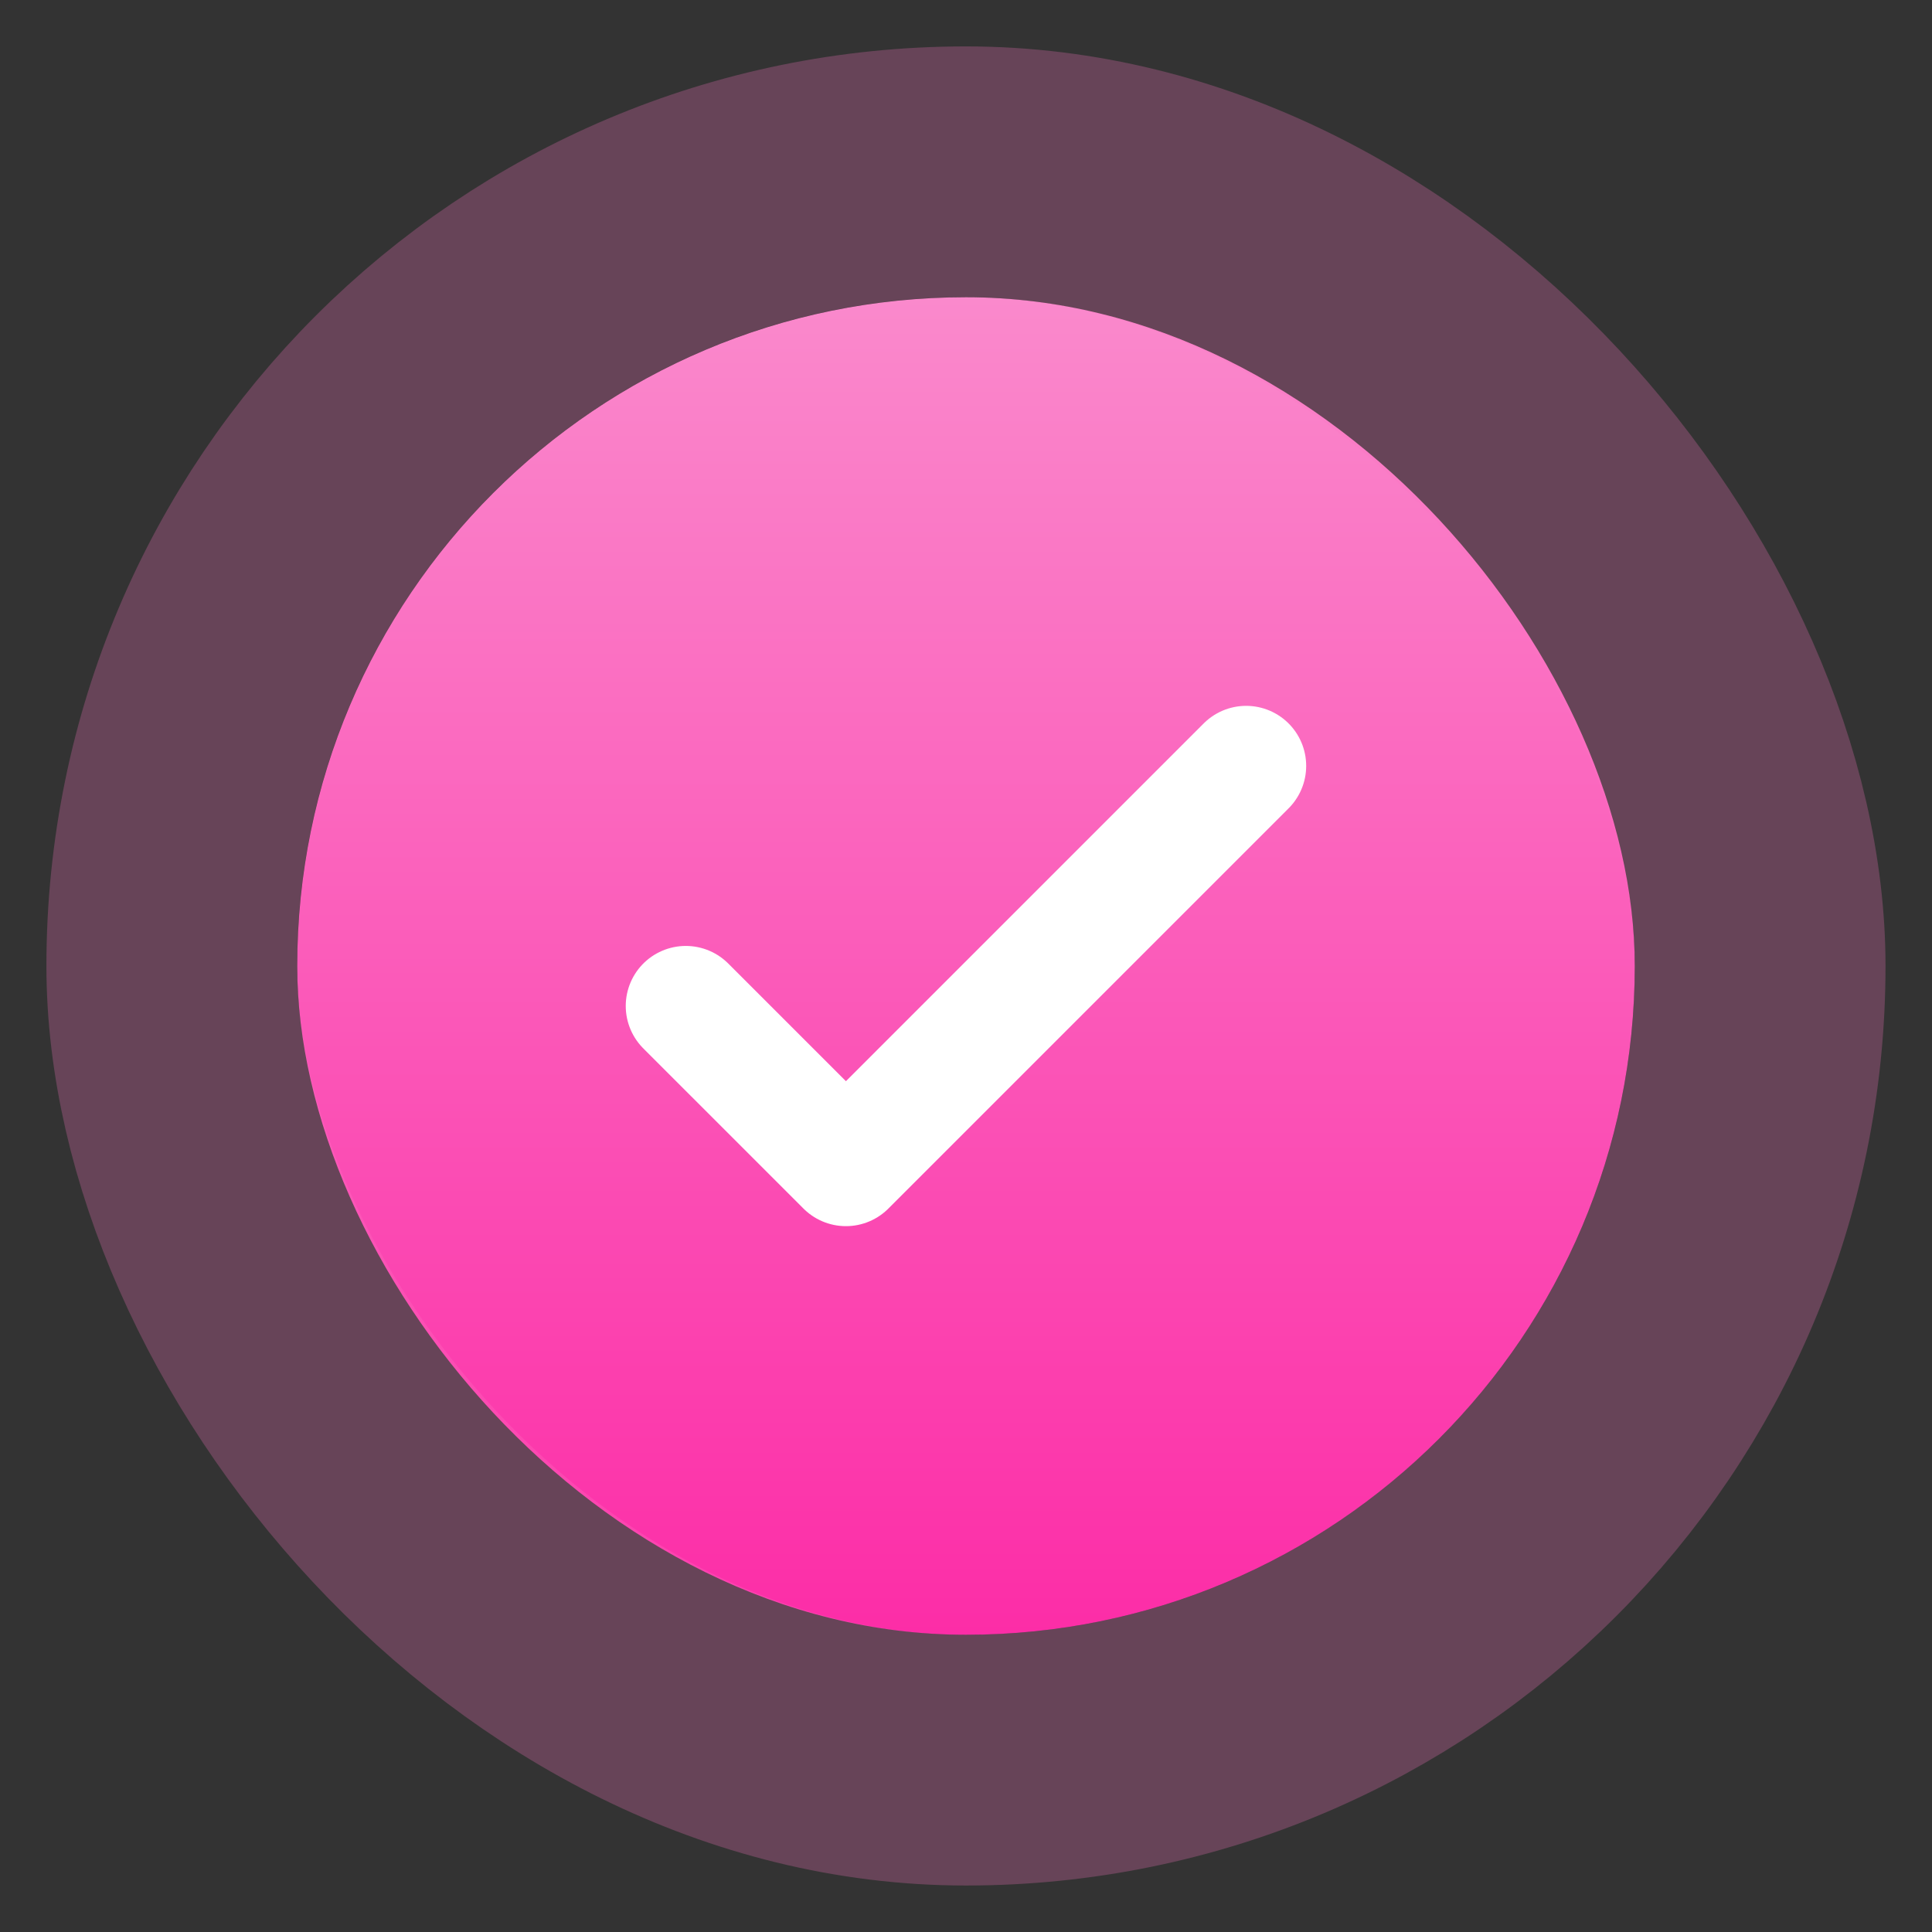 <svg width="26" height="26" viewBox="0 0 26 26" fill="none" xmlns="http://www.w3.org/2000/svg">
<rect x="0" y="0" width="26" height="26" fill="#333333" stroke="none"/>
<rect x="4" y="4" width="18" height="18" rx="9" fill="url(#paint0_linear_653_3318)"/>
<rect x="2.312" y="2.312" width="21.375" height="21.375" rx="10.688" stroke="#FA74C3" stroke-opacity="0.26" stroke-width="3.375"/>
<path d="M9.229 13.538L11.384 15.693L16.77 10.307" stroke="white" stroke-width="1.616" stroke-linecap="round" stroke-linejoin="round"/>
<defs>
<linearGradient id="paint0_linear_653_3318" x1="13" y1="4" x2="13" y2="22" gradientUnits="userSpaceOnUse">
<stop stop-color="#FA89CC"/>
<stop offset="1" stop-color="#FC2DA7"/>
</linearGradient>
</defs>
</svg>
